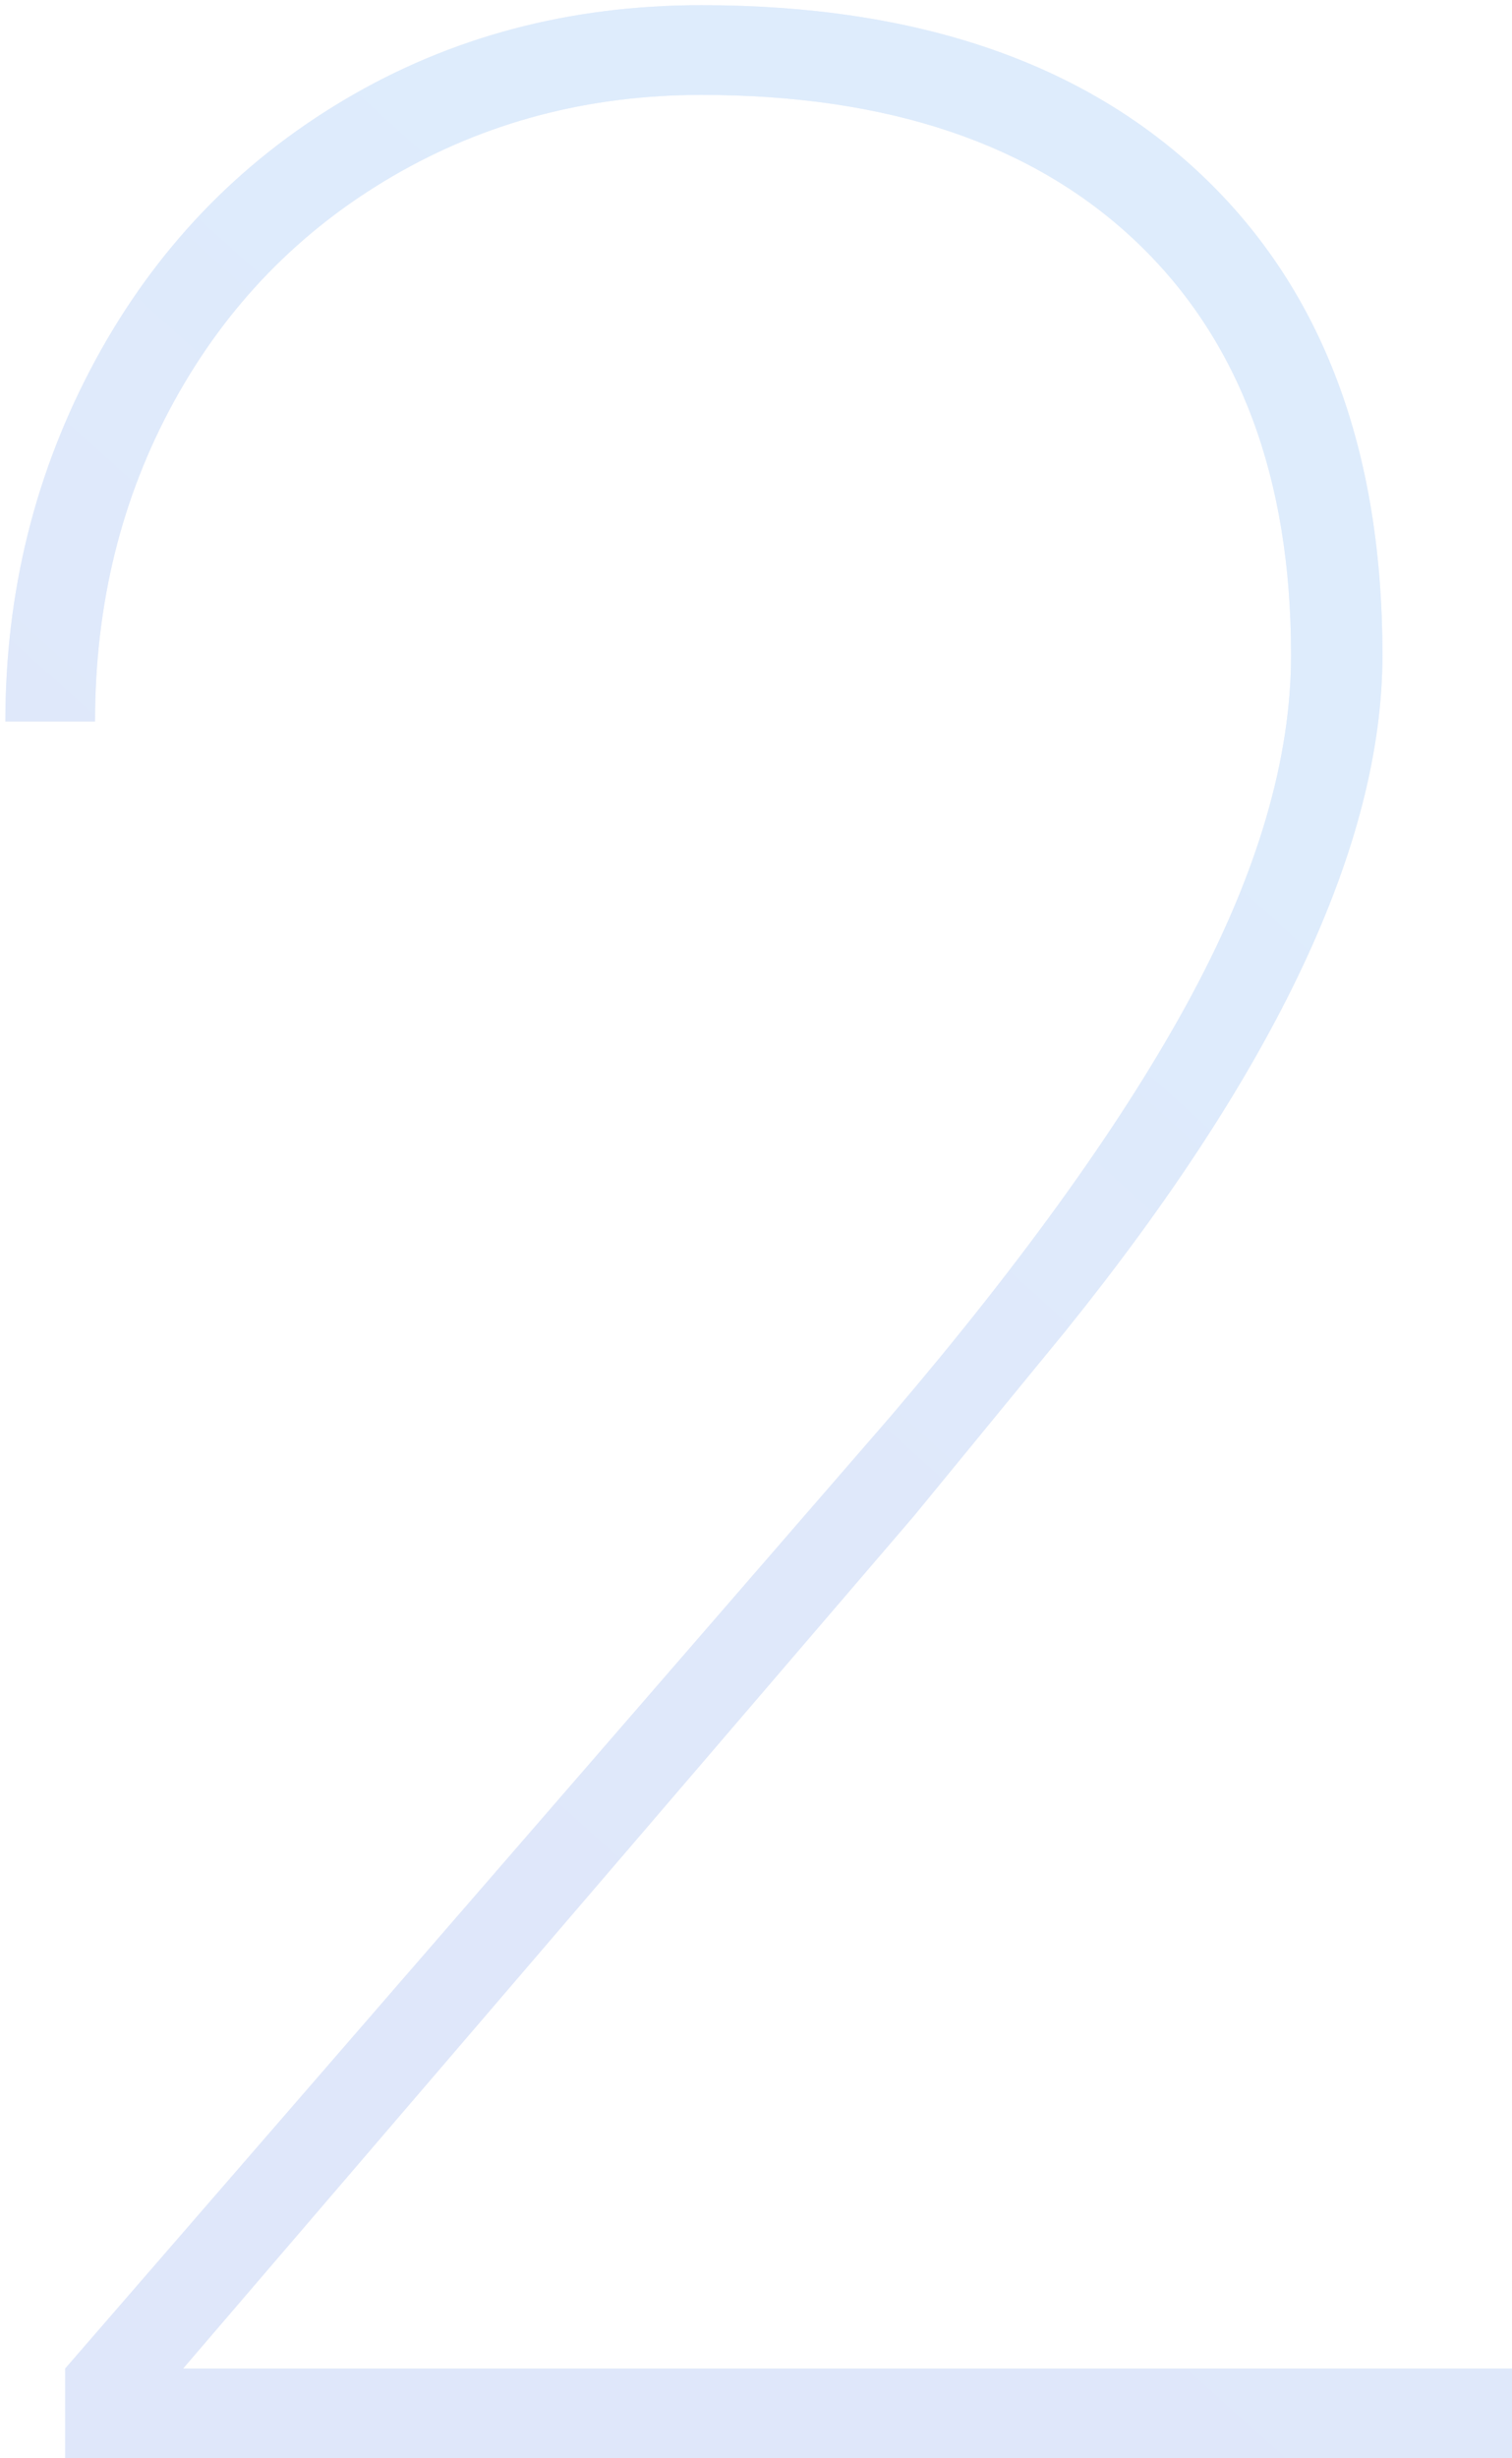<svg xmlns="http://www.w3.org/2000/svg" xmlns:xlink="http://www.w3.org/1999/xlink" width="64" height="104"><defs><linearGradient id="b" x1="68.018%" x2="37.5%" y1="25.395%" y2="80.479%"><stop offset="0%" stop-color="#4894EF"/><stop offset="54.116%" stop-color="#4D82E6"/><stop offset="100%" stop-color="#4F7BE2"/></linearGradient><path id="a" d="M322 1363h-61.242v-3.797l34.945-40.289c5.719-6.703 9.973-12.656 12.762-17.86 2.789-5.202 4.183-9.984 4.183-14.343 0-7.5-2.18-13.324-6.539-17.473-4.359-4.148-10.5-6.222-18.421-6.222-4.782 0-9.141 1.148-13.079 3.445-3.937 2.297-7.02 5.473-9.246 9.527-2.226 4.055-3.34 8.567-3.34 13.535h-3.796c0-5.484 1.265-10.57 3.796-15.257 2.532-4.688 6.047-8.368 10.547-11.04 4.5-2.671 9.54-4.007 15.118-4.007 9.093 0 16.171 2.414 21.234 7.242 5.062 4.828 7.594 11.578 7.594 20.25 0 7.969-4.477 17.508-13.43 28.617l-6.399 7.805-30.937 36.07H322V1363z"/></defs><g fill="none" fill-rule="evenodd" opacity=".183" transform="translate(-258 -1259)"><use fill="#A1BAD6" xlink:href="#a"/><use fill="url(#b)" xlink:href="#a"/></g></svg>